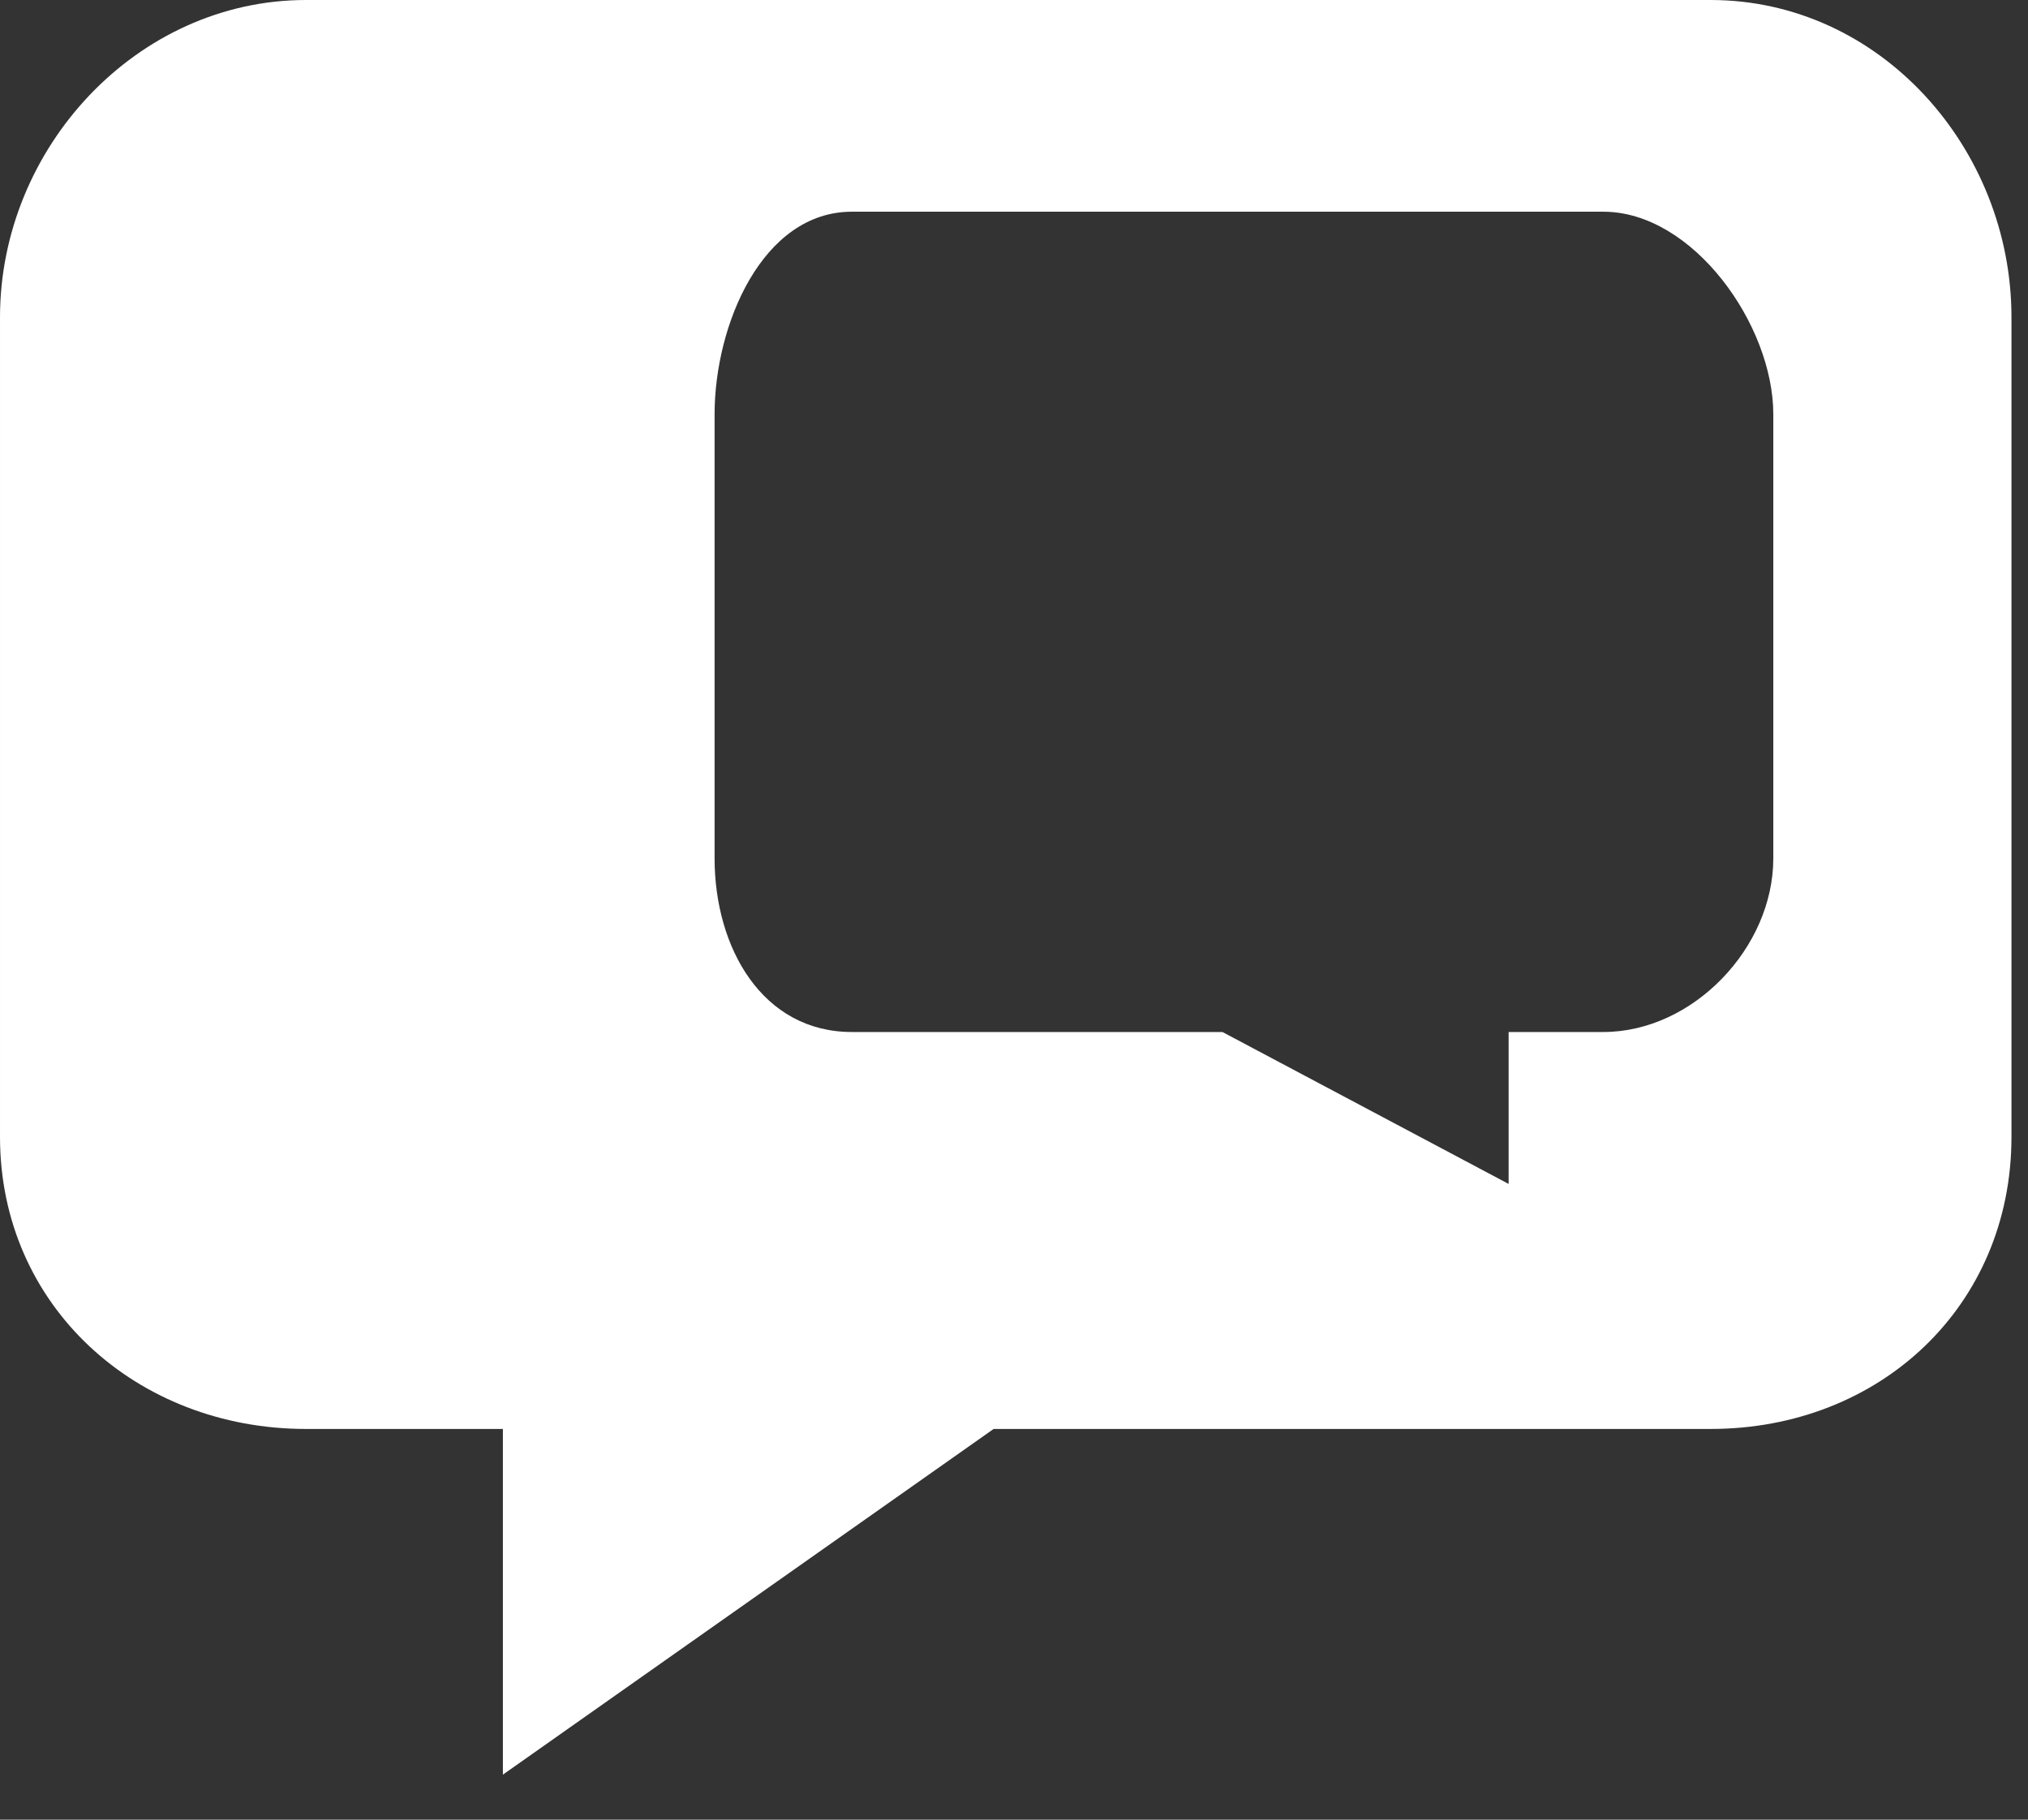 <?xml version="1.0" standalone="no"?><!DOCTYPE svg PUBLIC "-//W3C//DTD SVG 1.1//EN" "http://www.w3.org/Graphics/SVG/1.1/DTD/svg11.dtd"><svg width="100%" height="100%" viewBox="0 0 39 35" version="1.1" xmlns="http://www.w3.org/2000/svg" xmlns:xlink="http://www.w3.org/1999/xlink" xml:space="preserve" style="fill-rule:evenodd;clip-rule:evenodd;stroke-linejoin:round;stroke-miterlimit:1.414;"><rect x="0" y="0" width="39" height="35" fill="#333333" stroke="none"/><path d="M32.896,0l-27.011,0c-3.255,0 -5.885,2.847 -5.885,6.102l0,15.766c0,3.255 2.63,5.617 5.885,5.617l3.786,0l0,6.649l9.437,-6.649l13.788,0c3.255,0 5.786,-2.362 5.786,-5.617l0,-15.766c0,-3.255 -2.531,-6.102 -5.786,-6.102ZM34.102,16.51c0,1.72 -1.546,3.34 -3.269,3.34l-1.821,0l0,2.922l-5.503,-2.922l-7.126,0c-1.723,0 -2.641,-1.62 -2.641,-3.34l0,-8.541c0,-1.723 0.918,-3.897 2.641,-3.897l14.45,0c1.723,0 3.269,2.174 3.269,3.897l0,8.541Z" style="fill:#fff;fill-rule:nonzero;"/></svg>